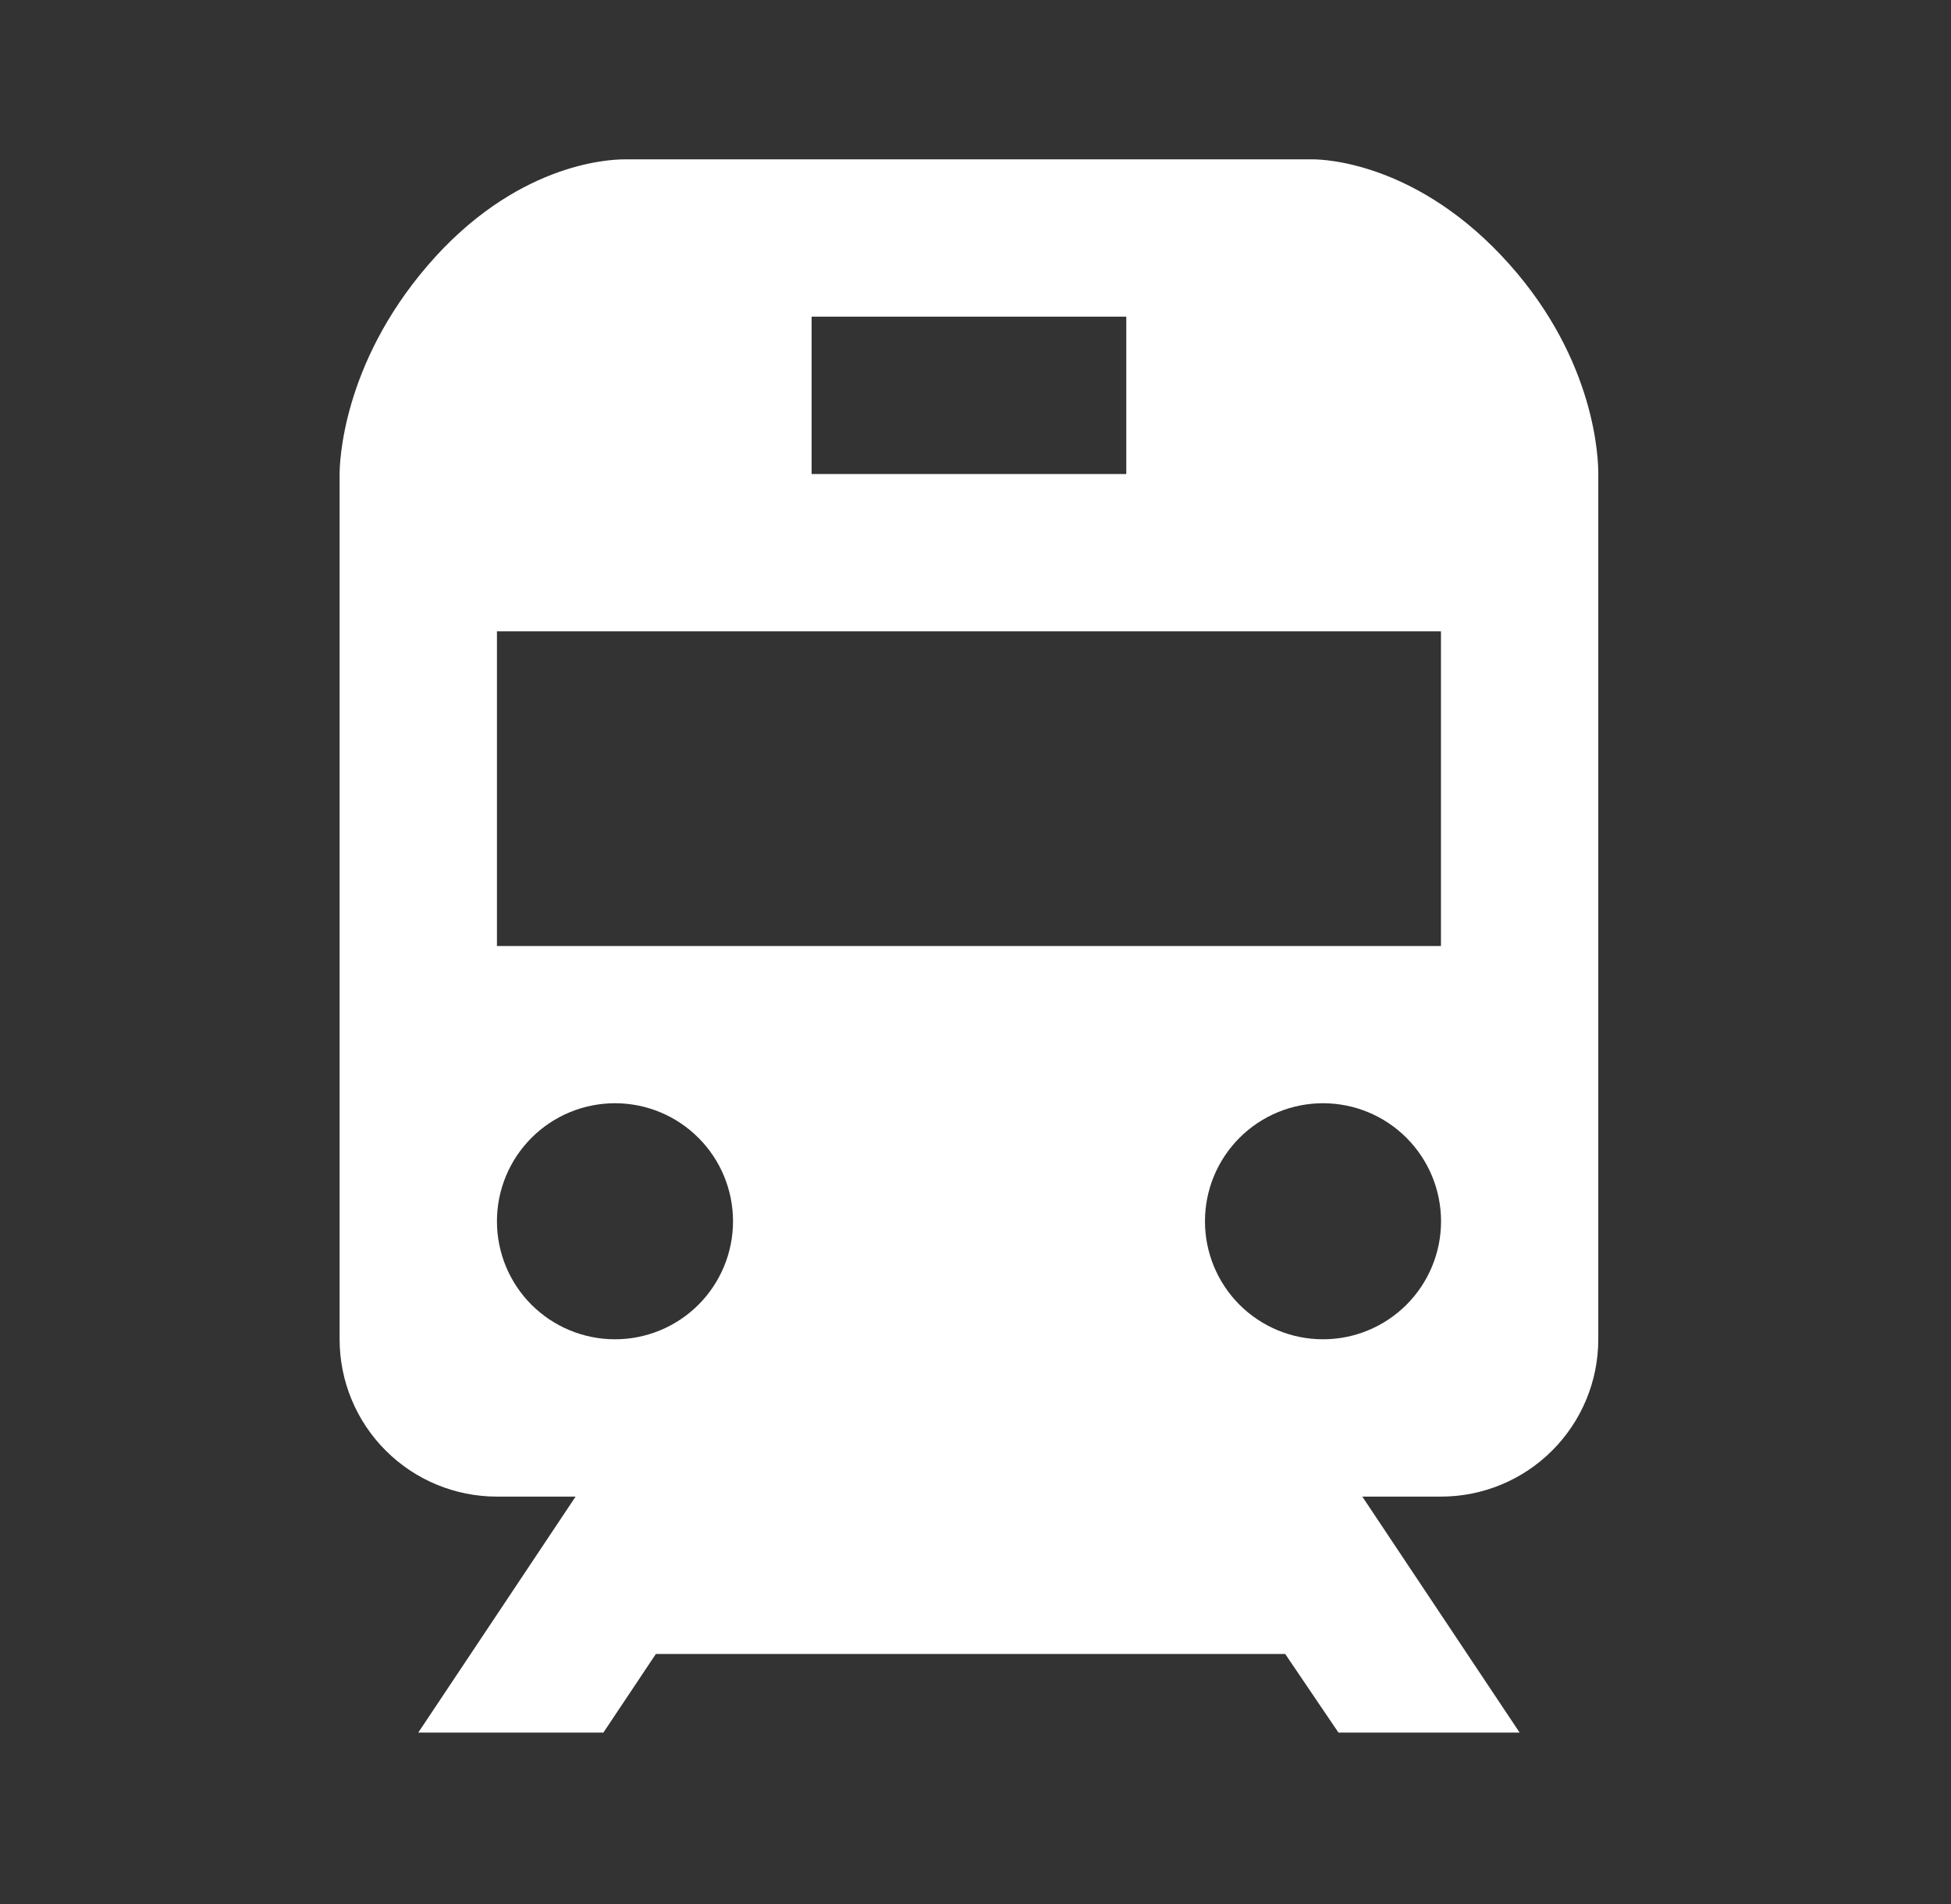 <svg width="42" height="41" viewBox="0 0 42 41" fill="none" xmlns="http://www.w3.org/2000/svg">
<rect x="0" y="0" width="42" height="41" fill="#333333" stroke="none"/>
<path d="M28.268 3.431H13.443C13.063 3.431 11.074 3.541 9.204 5.719C7.363 7.861 7.311 9.972 7.311 10.205V28.834C7.311 29.733 7.667 30.594 8.303 31.229C8.938 31.865 9.799 32.221 10.698 32.221H12.391L9.004 37.302H12.989L14.119 35.609H27.667L28.814 37.302H32.714L29.327 32.221H31.02C31.919 32.221 32.78 31.865 33.415 31.229C34.05 30.594 34.407 29.733 34.407 28.834V10.205C34.409 9.887 34.353 7.777 32.495 5.692C30.538 3.494 28.495 3.431 28.268 3.431ZM17.472 6.818H24.246V10.205H17.472V6.818ZM13.238 28.834C12.564 28.834 11.918 28.566 11.441 28.09C10.965 27.613 10.697 26.966 10.698 26.292C10.698 25.618 10.966 24.972 11.443 24.496C11.919 24.019 12.566 23.752 13.24 23.752C13.914 23.752 14.56 24.02 15.036 24.497C15.513 24.974 15.78 25.62 15.78 26.294C15.78 26.968 15.512 27.614 15.035 28.091C14.558 28.567 13.912 28.835 13.238 28.834ZM28.48 28.834C27.806 28.834 27.16 28.566 26.683 28.09C26.207 27.613 25.939 26.966 25.94 26.292C25.94 25.618 26.208 24.972 26.684 24.496C27.161 24.019 27.808 23.752 28.482 23.752C29.156 23.752 29.802 24.02 30.278 24.497C30.755 24.974 31.022 25.62 31.022 26.294C31.022 26.968 30.754 27.614 30.277 28.091C29.8 28.567 29.154 28.835 28.48 28.834ZM31.02 20.367H10.698V13.592H31.02V20.367Z" fill="white"/>
</svg>
